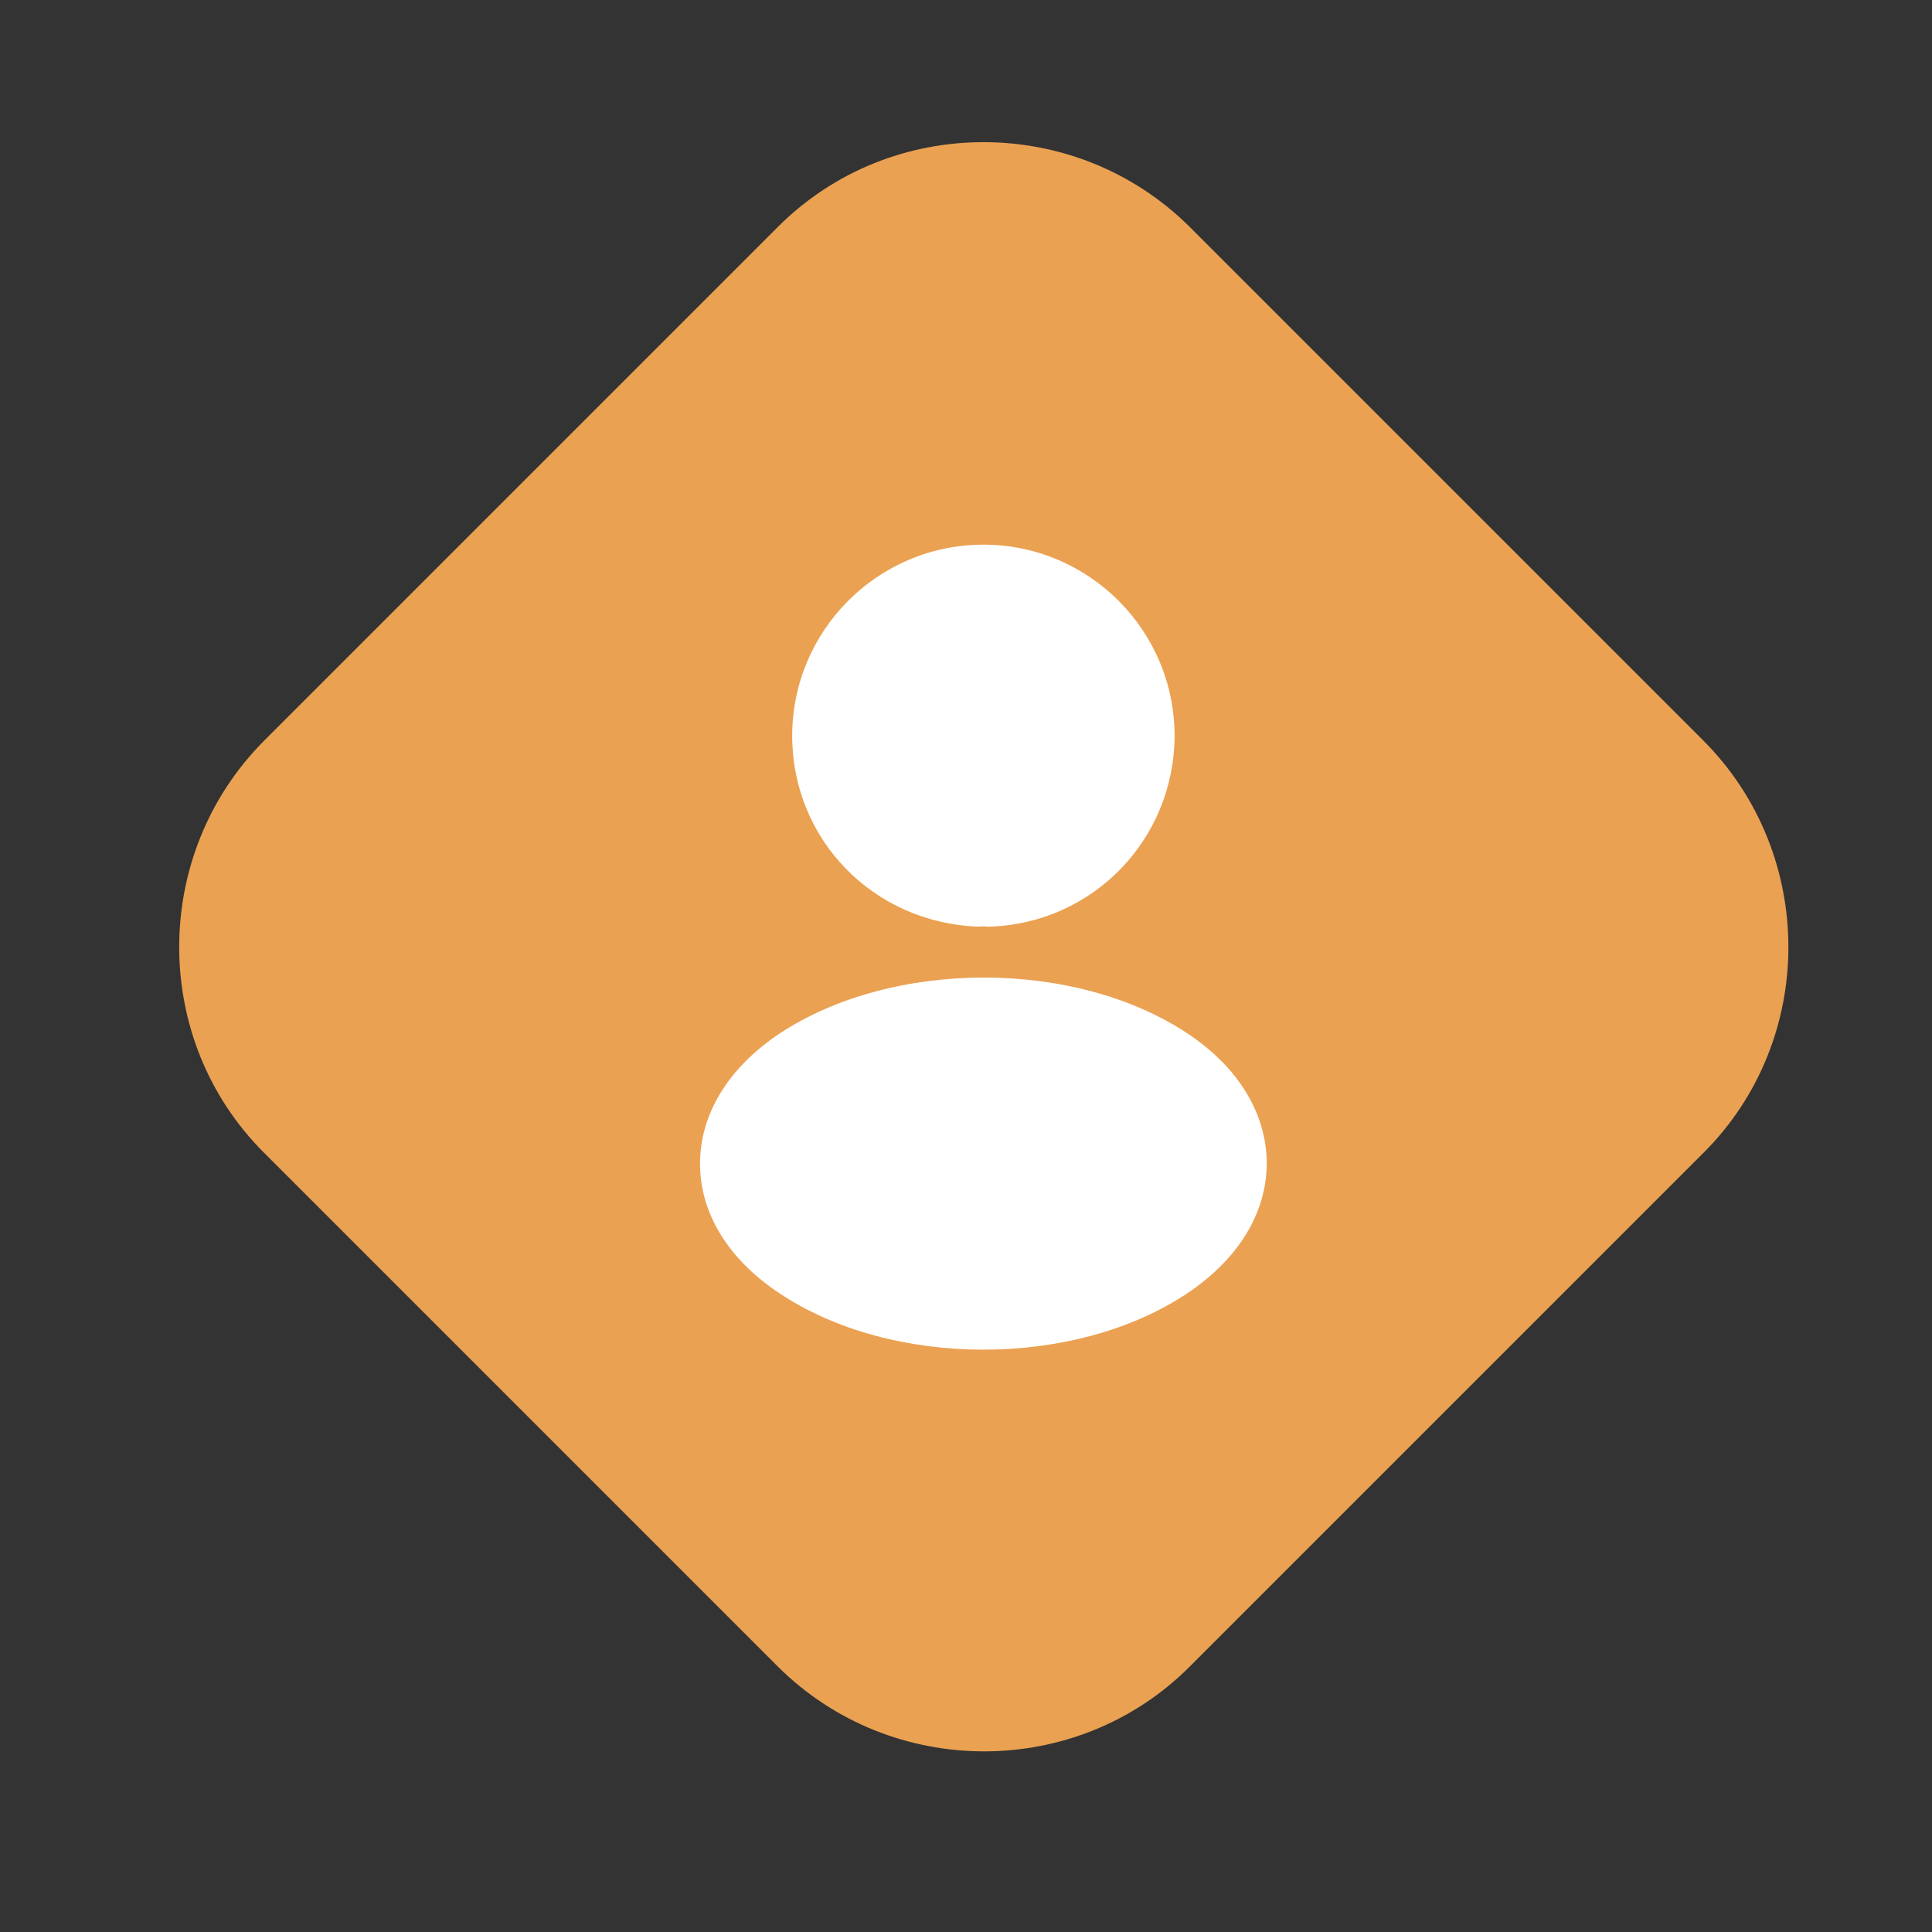 <?xml version="1.0" encoding="UTF-8"?>
<svg xmlns="http://www.w3.org/2000/svg" width="24" height="24" viewBox="0 0 24 24" fill="none">
  <rect x="0" y="0" width="24" height="24" fill="#333333" stroke="none"/>
  <g clip-path="url(#clip0_403_940)">
    <path d="M21.166 14.316L14.776 20.706C13.376 22.106 11.076 22.106 9.666 20.706L3.276 14.316C1.876 12.916 1.876 10.616 3.276 9.206L9.666 2.816C11.066 1.416 13.366 1.416 14.776 2.816L21.166 9.206C22.566 10.616 22.566 12.916 21.166 14.316Z" fill="#EBA152"></path>
    <path d="M12.216 6.766C10.906 6.766 9.841 7.831 9.841 9.141C9.841 10.426 10.846 11.466 12.156 11.511C12.196 11.506 12.236 11.506 12.266 11.511C12.276 11.511 12.281 11.511 12.291 11.511C12.296 11.511 12.296 11.511 12.301 11.511C13.581 11.466 14.586 10.426 14.591 9.141C14.591 7.831 13.526 6.766 12.216 6.766Z" fill="white"></path>
    <path d="M14.756 12.841C13.361 11.911 11.086 11.911 9.681 12.841C9.046 13.266 8.696 13.841 8.696 14.456C8.696 15.071 9.046 15.641 9.676 16.061C10.376 16.531 11.296 16.766 12.216 16.766C13.136 16.766 14.056 16.531 14.756 16.061C15.386 15.636 15.736 15.066 15.736 14.446C15.731 13.831 15.386 13.261 14.756 12.841Z" fill="white"></path>
  </g>
  <defs>
    <clipPath id="clip0_403_940">
      <rect width="24" height="24" fill="white"></rect>
    </clipPath>
  </defs>
</svg>
